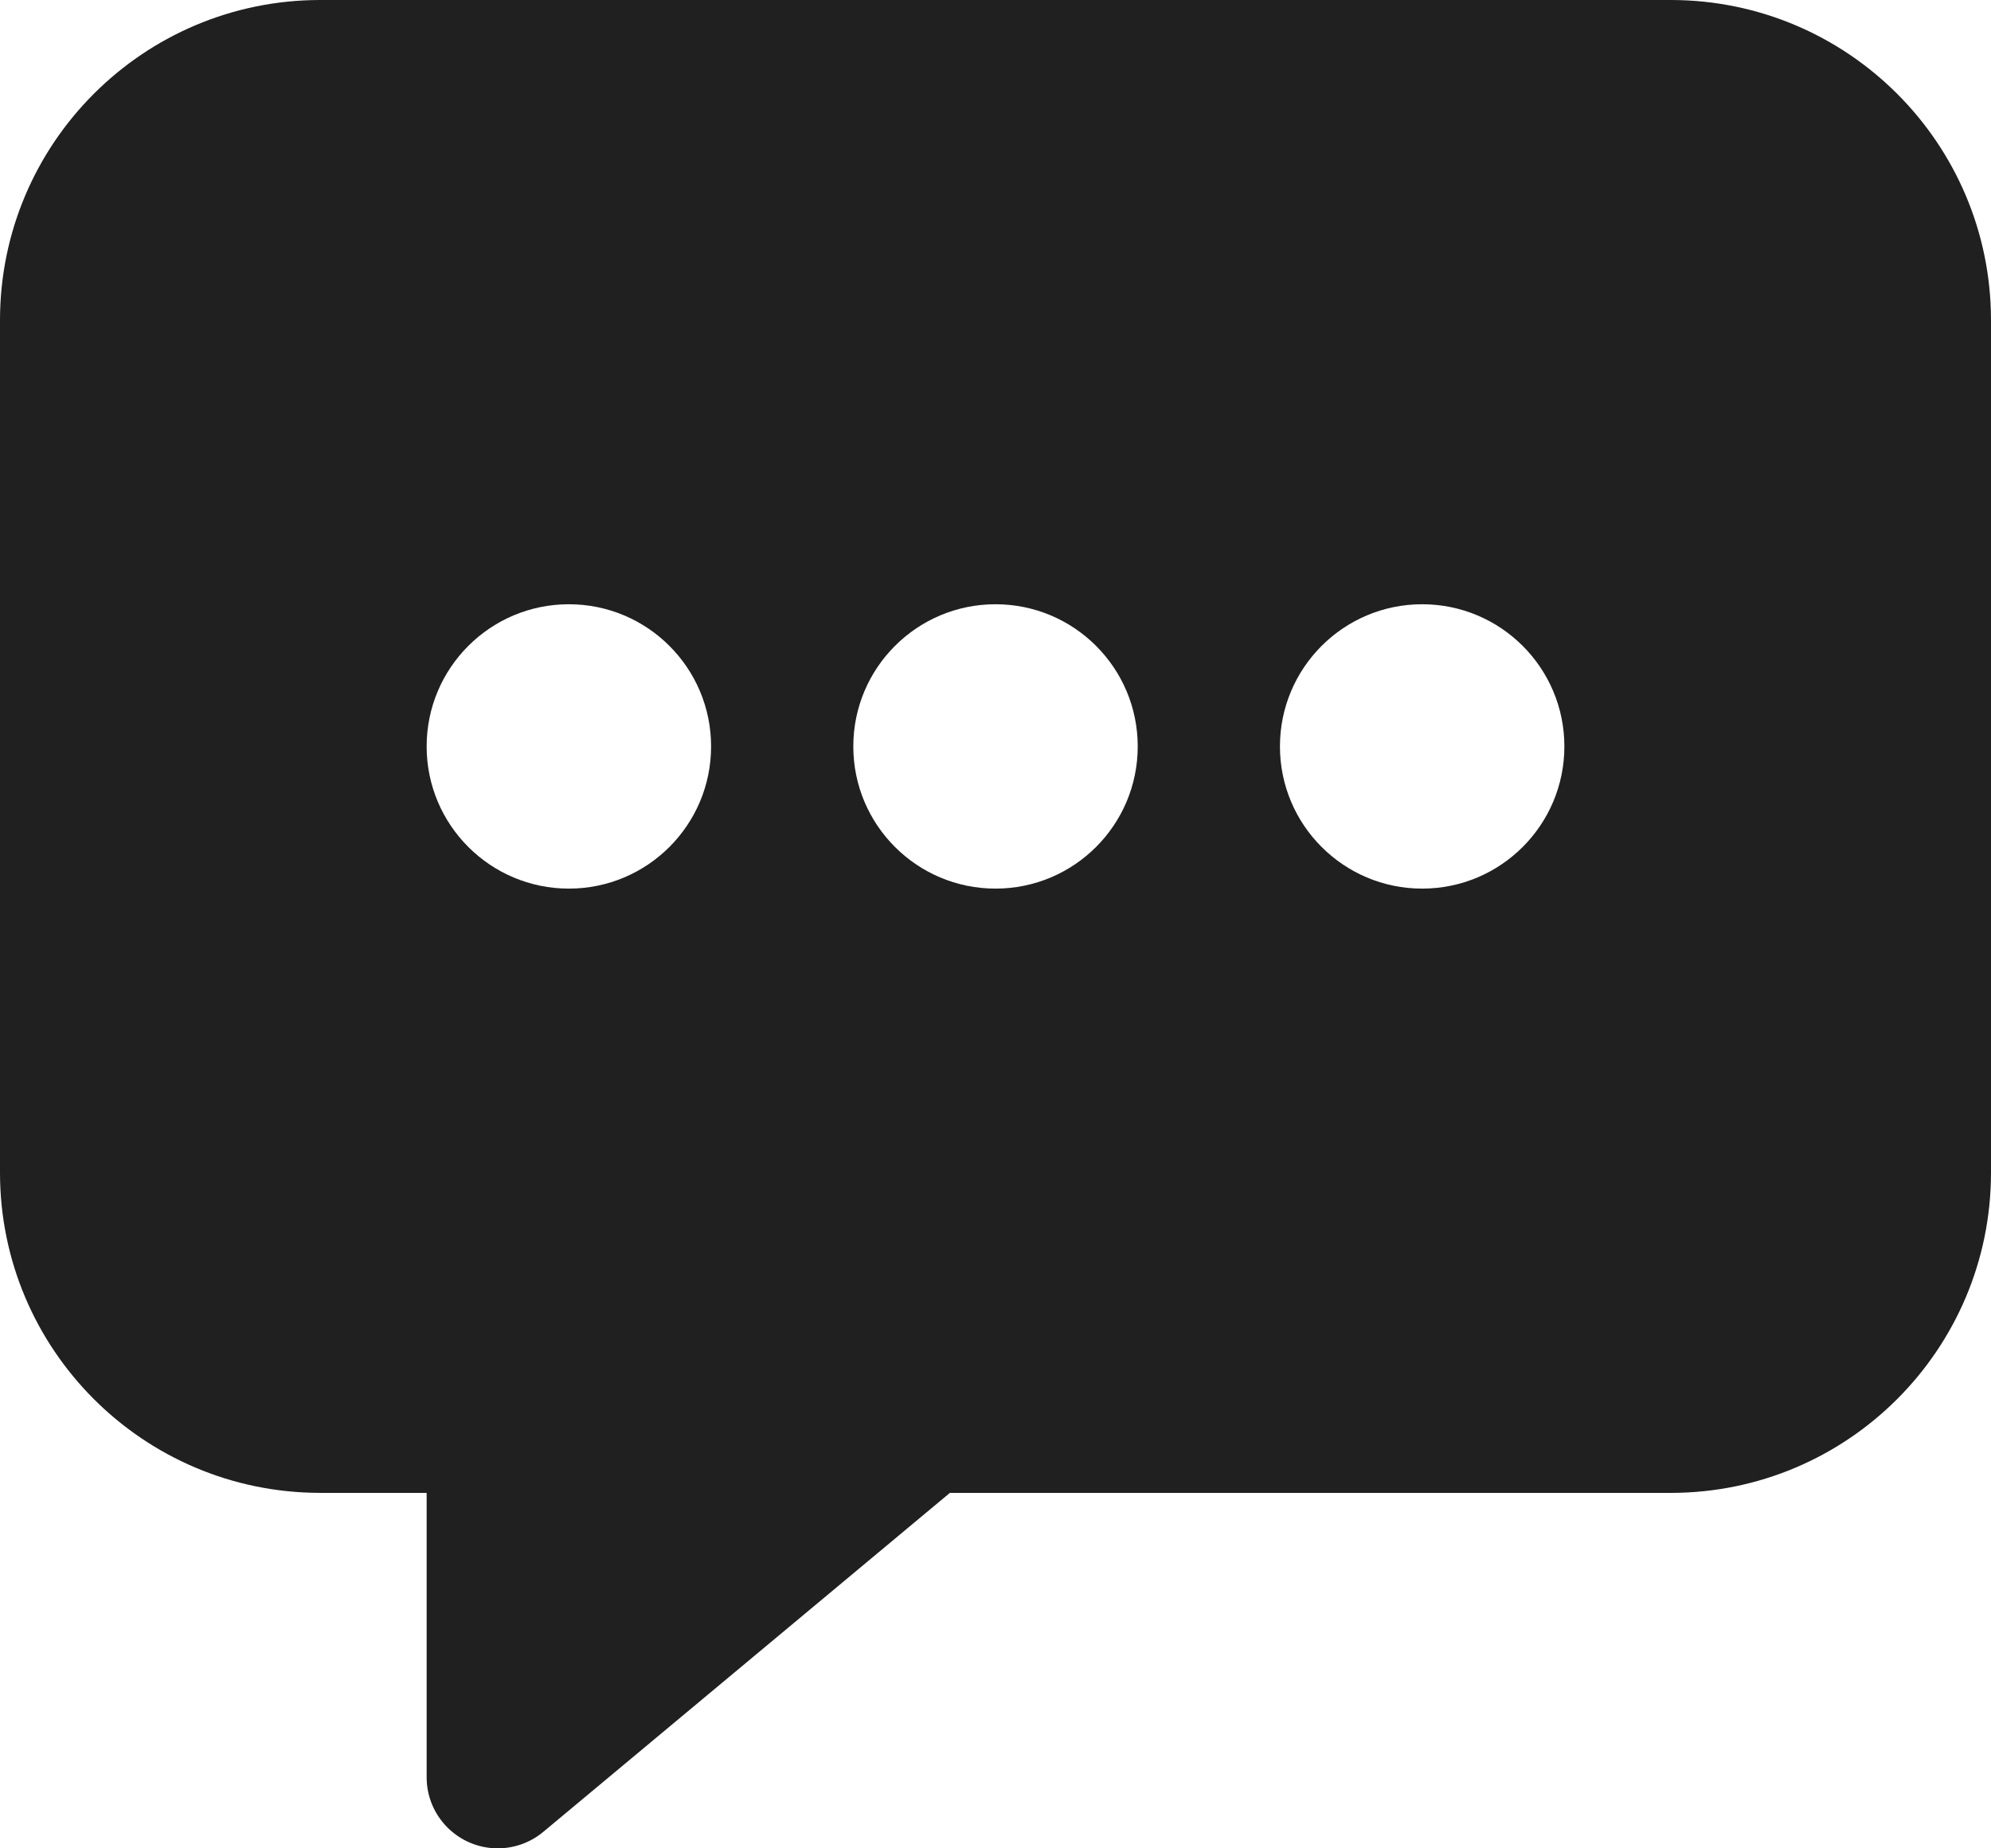 <svg width="112" height="104" viewBox="0 0 112 104" fill="none" xmlns="http://www.w3.org/2000/svg">
<path id="Vector" d="M94.001 0H18C8.064 0.011 0.011 8.064 0 18V65.999C0.011 75.935 8.064 83.987 18 83.999H24V99.999C24 102.208 25.791 103.998 27.999 104C28.936 104 29.844 103.672 30.562 103.072L53.434 84H94C103.936 83.989 111.989 75.936 112 66.001V18C111.989 8.064 103.936 0.011 94 0H94.001ZM32.001 49.999C27.583 49.999 24 46.417 24 41.999C24 37.582 27.583 33.999 32.001 33.999C36.418 33.999 40.001 37.582 40.001 41.999C40.001 46.417 36.418 49.999 32.001 49.999ZM56.001 49.999C51.583 49.999 48.001 46.417 48.001 41.999C48.001 37.582 51.583 33.999 56.001 33.999C60.419 33.999 64.001 37.582 64.001 41.999C64.001 46.417 60.419 49.999 56.001 49.999ZM80.001 49.999C75.584 49.999 72.001 46.417 72.001 41.999C72.001 37.582 75.584 33.999 80.001 33.999C84.419 33.999 88.001 37.582 88.001 41.999C88.001 46.417 84.419 49.999 80.001 49.999Z" fill="#202020"/>
</svg>
